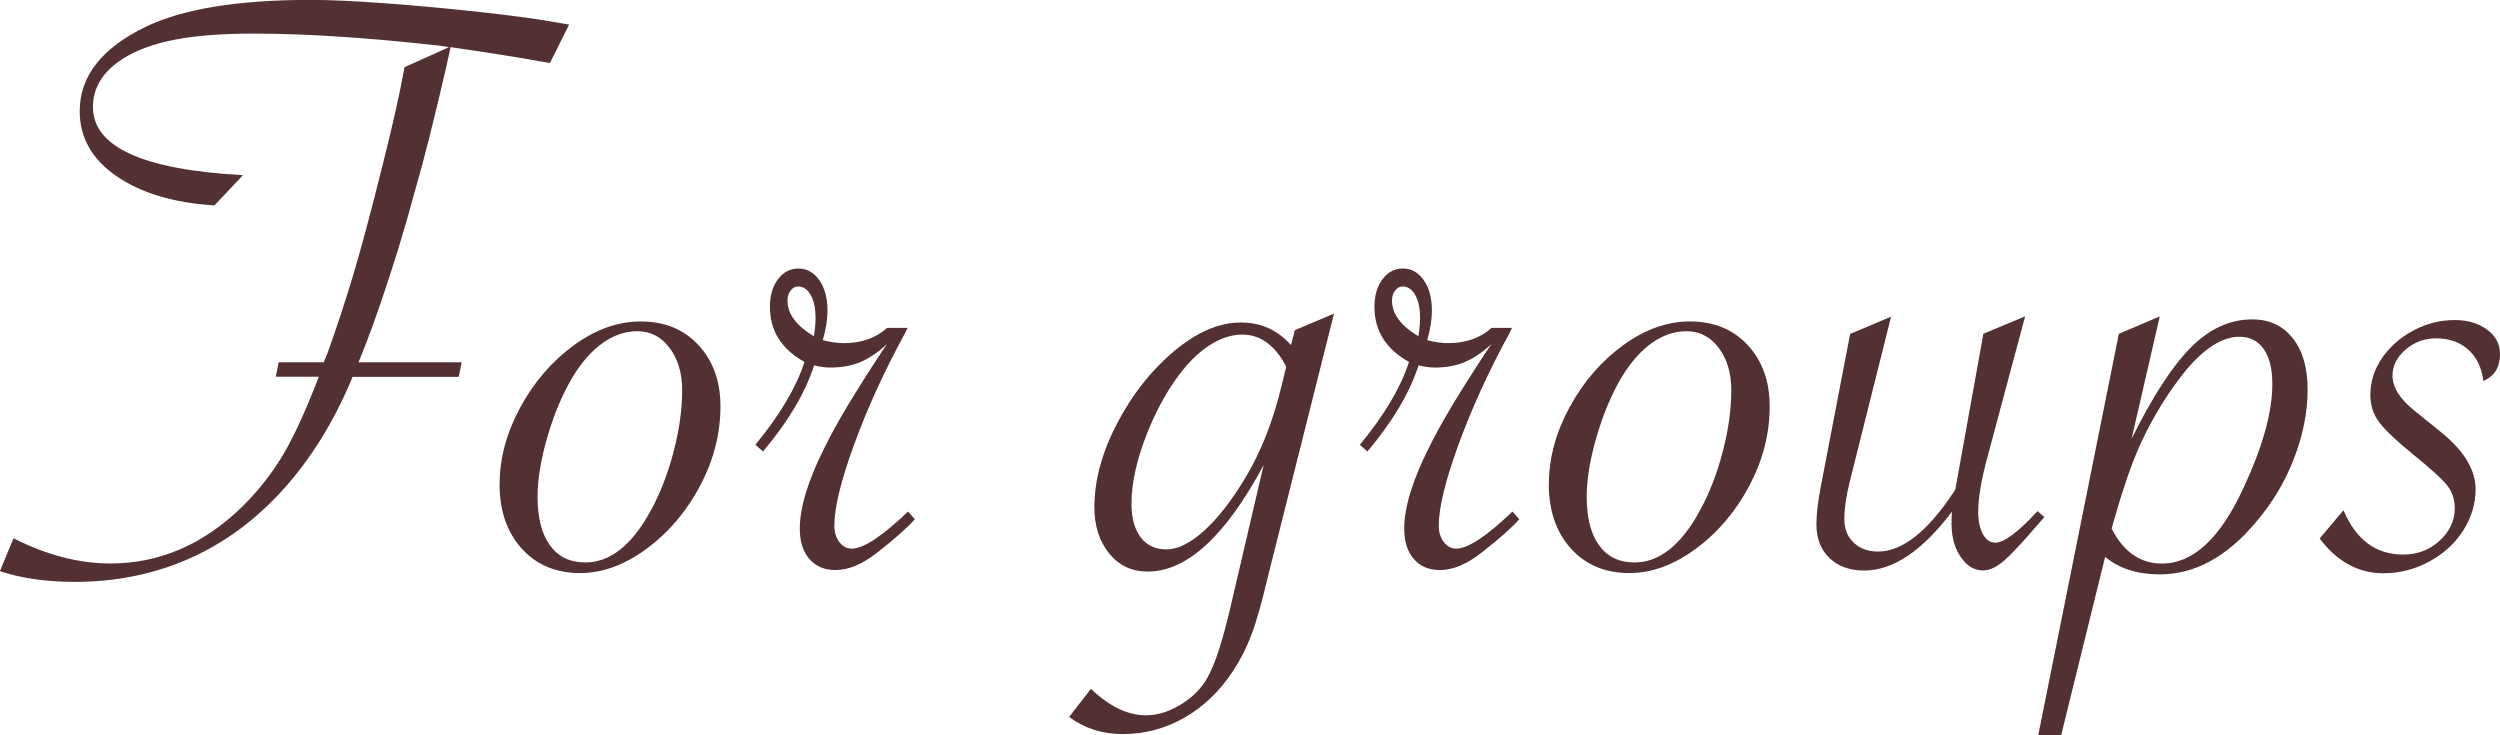 <?xml version="1.0" encoding="UTF-8"?>
<svg id="button" xmlns="http://www.w3.org/2000/svg" viewBox="0 0 266.29 78.29">
  <path d="M48.86,40.14h-11.31l-.09.23c-1.91,4.57-4.34,8.49-7.29,11.76-2.95,3.27-6.3,5.73-10.04,7.38-3.74,1.65-7.8,2.47-12.19,2.47-3,0-5.65-.38-7.95-1.14l1.45-3.5c3.54,1.79,6.98,2.68,10.31,2.68,5.21,0,9.87-2,13.99-5.99,1.73-1.7,3.17-3.52,4.34-5.47s2.43-4.68,3.79-8.2l.09-.23h-4.59l.32-1.54h4.81l.09-.27.32-.77c1.03-2.88,1.95-5.69,2.77-8.45.82-2.75,1.82-6.49,3-11.22,1.12-4.42,1.92-7.99,2.41-10.72l4.72-2.13c-.24-.06-.44-.1-.59-.11-.15-.01-.33-.04-.54-.07-7.63-.85-14.17-1.27-19.62-1.27-3.45,0-6.29.22-8.51.66-2.22.44-4.05,1.11-5.47,2.02-2.12,1.36-3.18,3.07-3.18,5.13,0,4.27,5.33,6.69,15.98,7.27l-3.04,3.22c-4.33-.27-7.8-1.31-10.42-3.11-2.62-1.8-3.93-4.11-3.93-6.93,0-3.72,2.35-6.72,7.04-8.99,3.97-1.91,9.81-2.86,17.53-2.86,2.06,0,4.71.12,7.97.36,3.25.24,6.62.55,10.1.93,3.48.38,6.37.78,8.67,1.2l.82.14-2.04,4.09-.82-.14c-2.69-.48-5.84-.98-9.45-1.5l-.32-.05-.05.27c-.15.76-.57,2.57-1.25,5.43-.68,2.86-1.28,5.23-1.79,7.11-.52,1.88-1.06,3.82-1.63,5.84-.58,2.01-1.2,4.02-1.86,6.02-1.15,3.54-2.23,6.51-3.22,8.9h10.99l-.32,1.54Z" style="fill: #533031;"/>
  <path d="M53.22,51.54c0-2.72.73-5.44,2.2-8.15,1.47-2.71,3.37-4.91,5.7-6.61,2.33-1.7,4.71-2.54,7.13-2.54,2.54,0,4.59.84,6.15,2.52,1.56,1.68,2.34,3.85,2.34,6.52,0,2.91-.72,5.72-2.16,8.45-1.44,2.72-3.33,4.96-5.68,6.7-2.35,1.74-4.72,2.61-7.11,2.61-2.57,0-4.65-.87-6.22-2.61-1.57-1.74-2.36-4.03-2.36-6.88ZM72.66,41.55c0-1.82-.45-3.31-1.34-4.5-.89-1.18-2.04-1.77-3.43-1.77-1.27,0-2.49.41-3.66,1.23-1.17.82-2.23,2.01-3.2,3.59-1.09,1.82-1.99,3.94-2.7,6.36-.71,2.42-1.07,4.57-1.07,6.45,0,2.24.44,3.97,1.32,5.18.88,1.21,2.13,1.82,3.77,1.82,2.63,0,4.95-1.83,6.95-5.49,1.03-1.88,1.85-3.98,2.45-6.31.61-2.33.91-4.51.91-6.54Z" style="fill: #533031;"/>
  <path d="M80.47,47.36c2.6-3.15,4.34-6.08,5.22-8.81-2.45-1.36-3.68-3.31-3.68-5.86,0-1.21.29-2.19.86-2.95.57-.76,1.3-1.14,2.18-1.14s1.65.42,2.23,1.25c.57.83.86,1.92.86,3.25,0,.94-.17,1.98-.5,3.13.82.21,1.56.32,2.23.32,1.88,0,3.42-.54,4.63-1.63h2.18l-.32.64c-2.18,4-3.97,7.92-5.38,11.78-1.41,3.86-2.11,6.74-2.11,8.65,0,.7.18,1.28.54,1.75.36.47.8.7,1.32.7,1.24,0,3.24-1.32,5.99-3.95l.73.82c-.85.94-2.16,2.1-3.95,3.5-1.6,1.27-3.1,1.91-4.5,1.91-1.18,0-2.11-.39-2.79-1.18-.68-.79-1.02-1.86-1.02-3.22,0-2.27.88-5.15,2.63-8.63.64-1.3,1.45-2.78,2.45-4.45,1-1.66,2.25-3.65,3.77-5.95l.45-.64c-1,.91-1.96,1.55-2.88,1.93-.92.38-1.98.57-3.16.57-.54,0-1.12-.08-1.73-.23-.97,2.97-2.79,6.02-5.45,9.17l-.82-.73ZM86.69,35.83c.12-.76.18-1.39.18-1.91,0-1.06-.17-1.89-.52-2.5-.35-.61-.79-.91-1.34-.91-.3,0-.57.14-.79.43-.23.29-.34.64-.34,1.07,0,1.42.94,2.69,2.82,3.81Z" style="fill: #533031;"/>
  <path d="M142.09,33.42l-6.95,27.65c-.7,2.97-1.31,5.15-1.84,6.54-.53,1.39-1.17,2.66-1.93,3.81-1.42,2.18-3.16,3.85-5.2,5.02-2.04,1.17-4.25,1.75-6.61,1.75-2.15,0-4.04-.61-5.68-1.82l2.32-3c1.97,1.88,3.92,2.82,5.86,2.82,1.24,0,2.5-.39,3.77-1.18,1.27-.79,2.21-1.76,2.82-2.91.79-1.39,1.6-3.92,2.45-7.58l3.5-14.99c-4.06,7.57-8.17,11.35-12.35,11.35-1.7,0-3.06-.64-4.11-1.93-1.04-1.29-1.57-2.93-1.57-4.93,0-2.85.8-5.81,2.41-8.9s3.62-5.65,6.06-7.7,4.81-3.07,7.11-3.07c2.15,0,3.94.8,5.36,2.41l.41-1.59,4.18-1.77ZM137,39.05c-1.18-2.27-2.74-3.41-4.68-3.41s-4.03,1.12-5.99,3.36c-1.6,1.88-2.97,4.23-4.11,7.06-1.13,2.83-1.7,5.37-1.7,7.61,0,1.51.33,2.7.98,3.56s1.57,1.29,2.75,1.29,2.55-.67,4.02-2c1.47-1.33,2.93-3.21,4.38-5.63,1.66-2.75,2.95-6.02,3.86-9.81l.5-2.04Z" style="fill: #533031;"/>
  <path d="M144.86,47.36c2.6-3.15,4.34-6.08,5.22-8.81-2.45-1.36-3.68-3.31-3.68-5.86,0-1.21.29-2.19.86-2.95.57-.76,1.3-1.14,2.18-1.14s1.65.42,2.22,1.25c.58.83.86,1.92.86,3.25,0,.94-.17,1.98-.5,3.13.82.21,1.56.32,2.23.32,1.88,0,3.42-.54,4.63-1.63h2.18l-.32.64c-2.18,4-3.97,7.92-5.38,11.78-1.41,3.86-2.11,6.74-2.11,8.65,0,.7.18,1.28.54,1.75.36.47.8.7,1.32.7,1.24,0,3.24-1.32,5.99-3.95l.73.82c-.85.94-2.16,2.1-3.95,3.5-1.61,1.27-3.1,1.91-4.5,1.91-1.18,0-2.11-.39-2.79-1.18-.68-.79-1.02-1.86-1.02-3.22,0-2.27.88-5.15,2.63-8.63.64-1.3,1.45-2.78,2.45-4.45,1-1.66,2.25-3.65,3.77-5.95l.45-.64c-1,.91-1.96,1.55-2.88,1.93-.92.38-1.98.57-3.16.57-.54,0-1.12-.08-1.73-.23-.97,2.97-2.79,6.02-5.45,9.17l-.82-.73ZM151.08,35.83c.12-.76.18-1.39.18-1.91,0-1.06-.17-1.89-.52-2.5-.35-.61-.79-.91-1.34-.91-.3,0-.57.14-.79.43-.23.29-.34.64-.34,1.07,0,1.42.94,2.69,2.82,3.81Z" style="fill: #533031;"/>
  <path d="M164.98,51.54c0-2.72.73-5.44,2.2-8.15,1.47-2.71,3.37-4.91,5.7-6.61,2.33-1.7,4.71-2.54,7.13-2.54,2.54,0,4.59.84,6.15,2.52,1.56,1.68,2.34,3.85,2.34,6.52,0,2.91-.72,5.72-2.16,8.45-1.44,2.72-3.33,4.96-5.68,6.7-2.35,1.74-4.71,2.61-7.11,2.61-2.57,0-4.65-.87-6.22-2.61-1.57-1.74-2.36-4.03-2.36-6.88ZM184.41,41.55c0-1.82-.45-3.31-1.34-4.5-.89-1.18-2.04-1.77-3.43-1.77-1.27,0-2.49.41-3.66,1.23-1.17.82-2.23,2.01-3.2,3.59-1.09,1.82-1.99,3.94-2.7,6.36-.71,2.42-1.07,4.57-1.07,6.45,0,2.24.44,3.97,1.32,5.18.88,1.21,2.13,1.82,3.77,1.82,2.63,0,4.95-1.83,6.95-5.49,1.03-1.88,1.85-3.98,2.45-6.31.61-2.33.91-4.51.91-6.54Z" style="fill: #533031;"/>
  <path d="M201.44,33.69l-4.4,17.57c-.39,1.57-.59,2.91-.59,4s.33,1.91,1,2.54,1.53.95,2.59.95c2.57,0,5.25-2.1,8.04-6.31l.18-.27c.06-.3.11-.54.14-.73l2.86-15.89,4.45-1.86-4,14.94c-.67,2.45-1,4.42-1,5.9,0,.97.17,1.76.5,2.36.33.61.77.91,1.32.91.94,0,2.44-1.12,4.5-3.36l.73.64-.45.5c-1.73,2.03-3,3.4-3.81,4.11s-1.57,1.07-2.27,1.07c-.94,0-1.73-.48-2.38-1.43-.65-.95-.98-2.14-.98-3.56,0-.45.01-.88.04-1.27-3.15,4.18-6.27,6.27-9.35,6.27-1.54,0-2.78-.45-3.7-1.34-.92-.89-1.38-2.08-1.38-3.56,0-1.15.17-2.56.5-4.22l3.09-16.08,4.4-1.86Z" style="fill: #533031;"/>
  <path d="M217.11,78.29l8.58-42.73,4.36-1.86-3,13.03c2.24-4.51,4.35-7.76,6.33-9.74,1.98-1.98,4.16-2.97,6.52-2.97,1.82,0,3.25.67,4.31,2,1.06,1.33,1.59,3.16,1.59,5.49s-.48,4.78-1.43,7.27c-.95,2.48-2.29,4.74-4.02,6.77-3.12,3.75-6.55,5.63-10.31,5.63-2.36,0-4.3-.62-5.81-1.86l-4.68,18.98h-2.45ZM224.92,56.31c1.27,2.48,3.06,3.72,5.36,3.72,3.33,0,6.24-2.71,8.72-8.13,2.03-4.36,3.04-8.02,3.04-10.99,0-1.6-.3-2.85-.91-3.72-.61-.88-1.47-1.32-2.59-1.32-1.82,0-3.72,1.2-5.72,3.59-1.91,2.36-3.53,5-4.86,7.9-.51,1.15-.99,2.38-1.43,3.68-.44,1.3-.86,2.63-1.25,4l-.36,1.27Z" style="fill: #533031;"/>
  <path d="M247.08,57.35l2.54-3c1.33,3.15,3.45,4.72,6.36,4.72,1.51,0,2.81-.49,3.88-1.48,1.07-.98,1.61-2.13,1.61-3.43,0-.94-.26-1.74-.77-2.41-.51-.67-1.74-1.79-3.68-3.36-1.79-1.45-2.99-2.6-3.61-3.43-.62-.83-.93-1.79-.93-2.88,0-1.42.42-2.74,1.25-3.95.83-1.21,1.95-2.19,3.34-2.93,1.39-.74,2.86-1.11,4.41-1.11,1.36,0,2.5.34,3.43,1.02s1.38,1.55,1.38,2.61c0,1.39-.59,2.35-1.77,2.86-.18-1.42-.72-2.54-1.61-3.34-.89-.8-2.04-1.2-3.43-1.2-1.24,0-2.32.4-3.25,1.2-.92.8-1.39,1.72-1.39,2.75,0,1.27.79,2.53,2.36,3.77l2.63,2.13c2.57,2.03,3.86,4.1,3.86,6.22,0,1.57-.45,3.05-1.34,4.43-.89,1.38-2.1,2.47-3.63,3.29s-3.14,1.23-4.84,1.23c-2.69,0-4.96-1.24-6.81-3.72Z" style="fill: #533031;"/>
</svg>